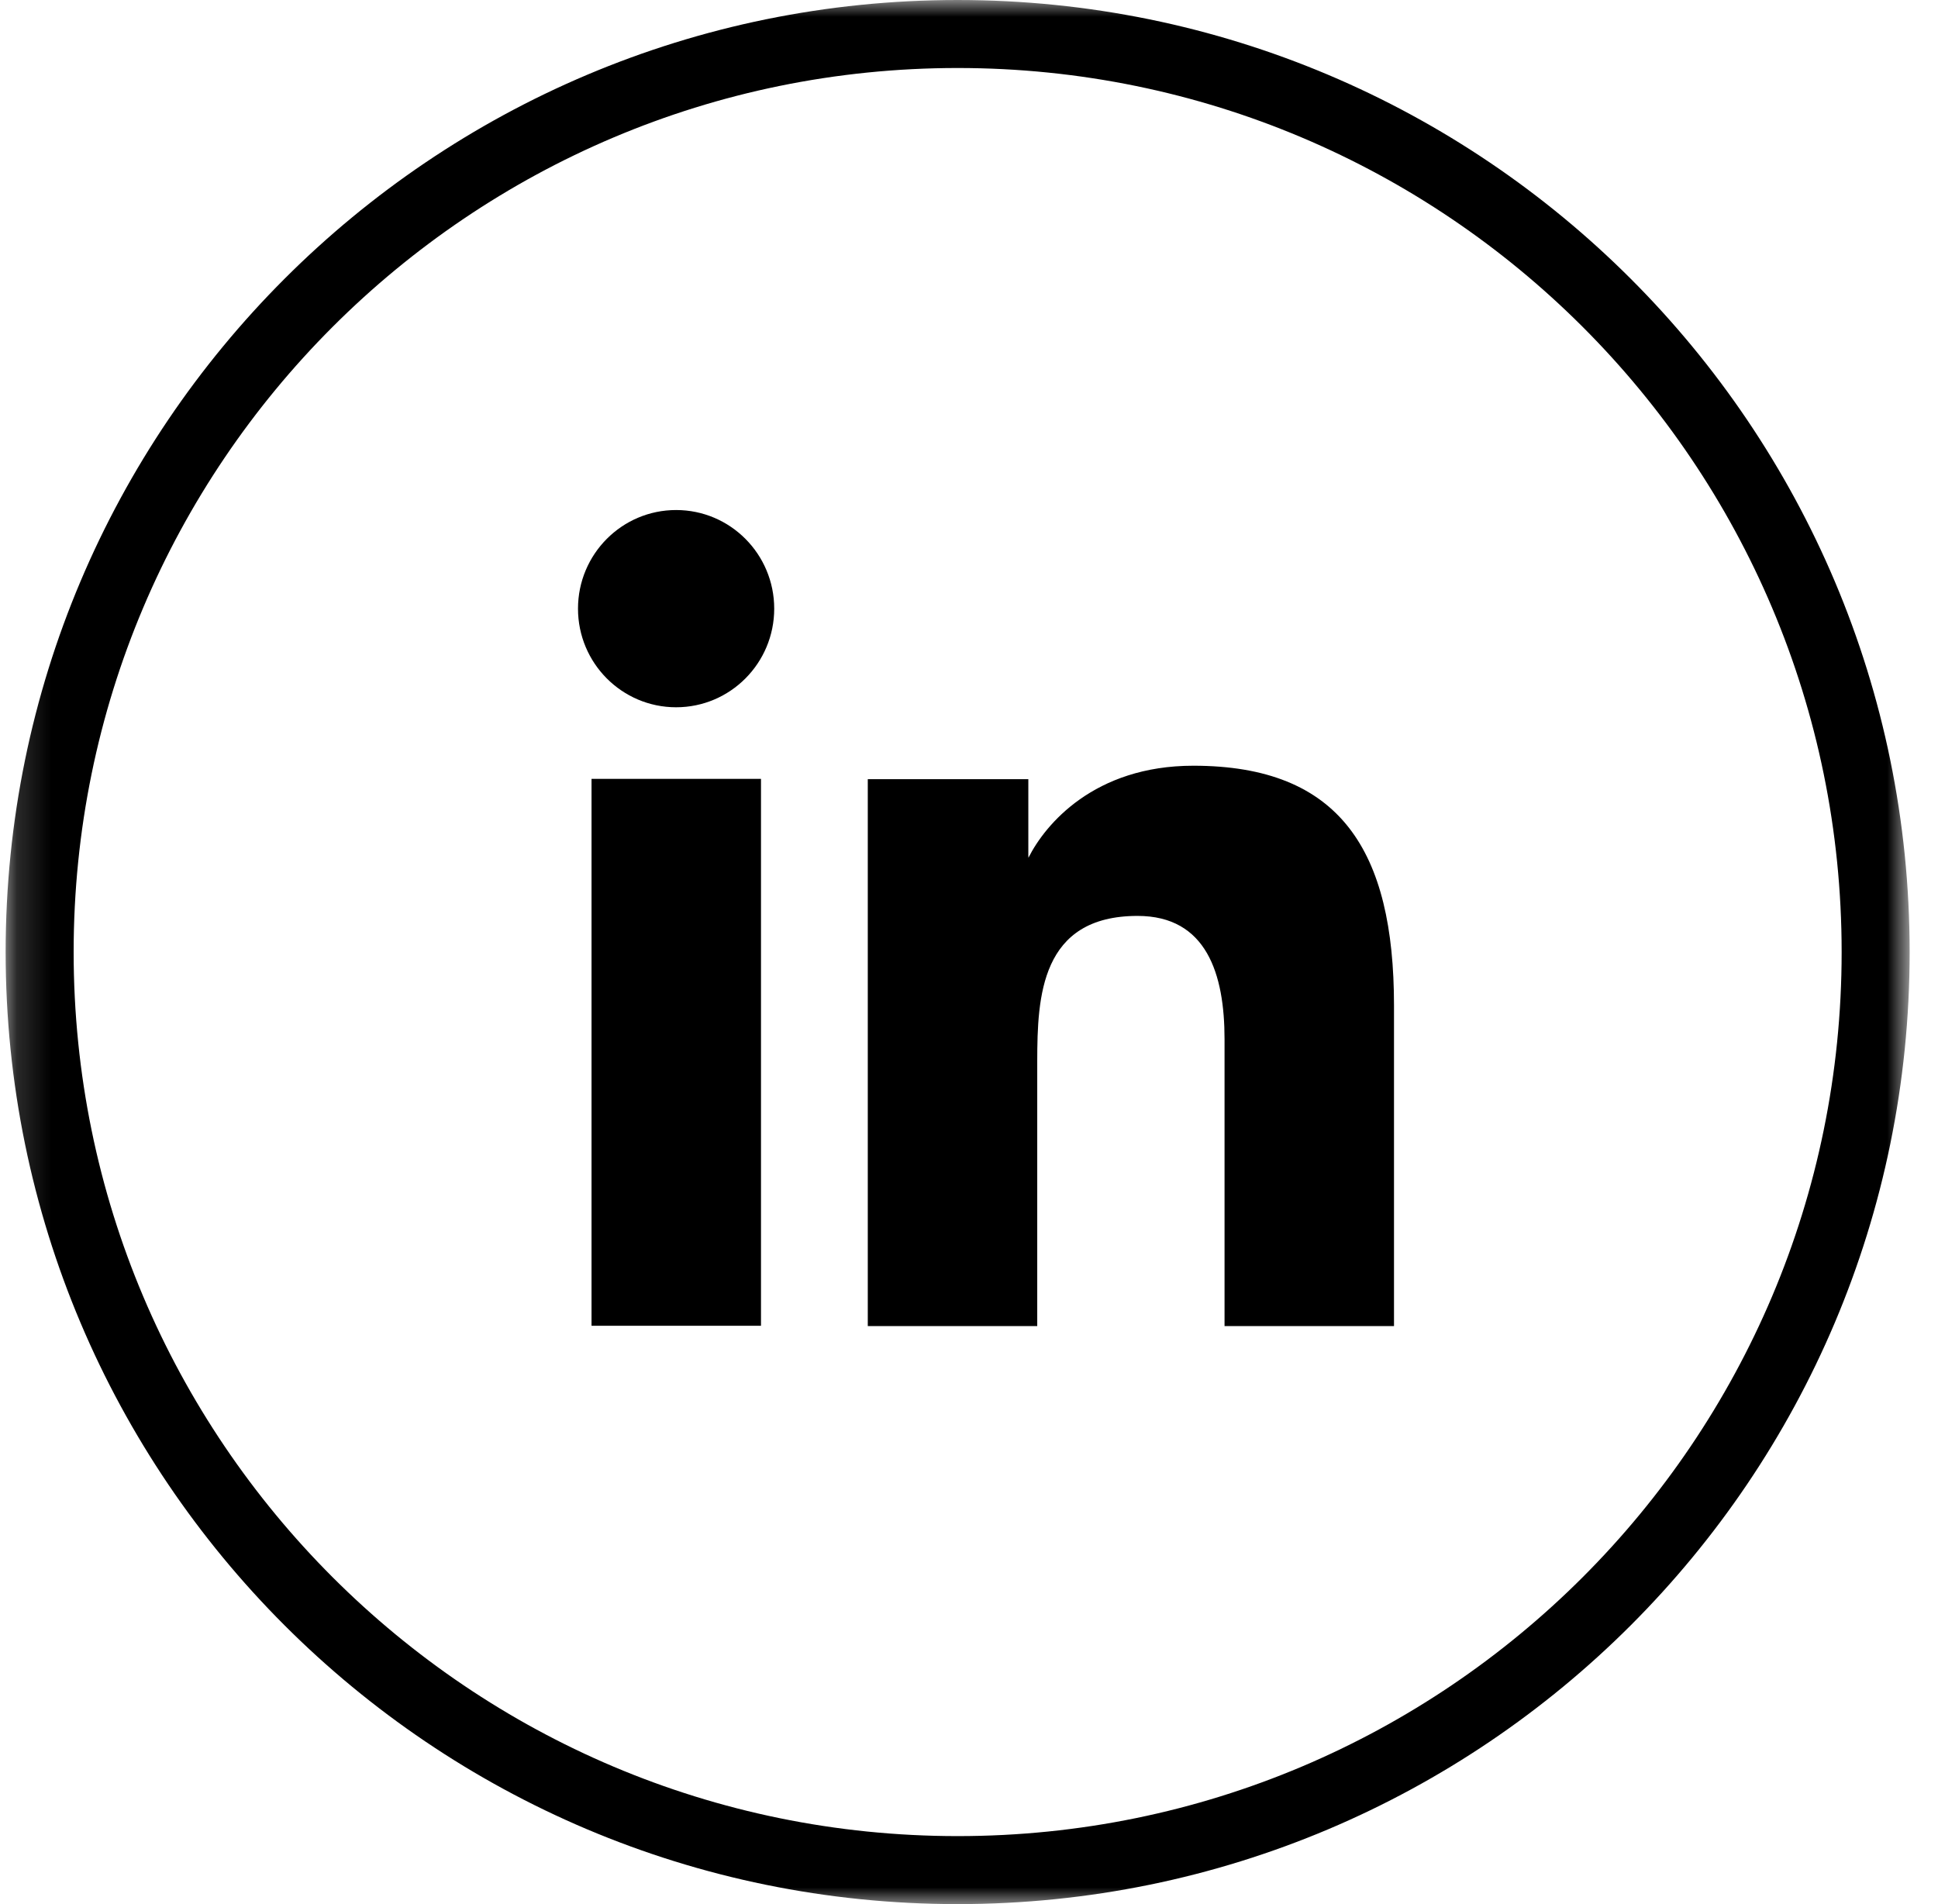 <svg width="57" height="56" viewBox="0 0 57 56" fill="none" xmlns="http://www.w3.org/2000/svg">
<g clip-path="url(#clip0_1250_11781)">
<mask id="mask0_1250_11781" style="mask-type:luminance" maskUnits="userSpaceOnUse" x="0" y="0" width="57" height="56">
<path d="M56.166 0H0.166V56H56.166V0Z" fill="white"/>
</mask>
<g mask="url(#mask0_1250_11781)">
<path d="M28.166 55C43.078 55 55.166 42.912 55.166 28C55.166 13.088 43.078 1 28.166 1C13.254 1 1.166 13.088 1.166 28C1.166 42.912 13.254 55 28.166 55Z" stroke="black" stroke-width="2"/>
</g>
<path fill-rule="evenodd" clip-rule="evenodd" d="M22.771 17.901C22.771 19.502 21.479 20.801 19.886 20.801C18.292 20.801 17 19.502 17 17.901C17 16.299 18.292 15 19.886 15C21.479 15 22.771 16.299 22.771 17.901ZM17.398 22.907H22.382V38.991H17.398V22.907ZM30.245 22.916H25.523V39H30.507V31.485V31.199C30.51 29.321 30.604 26.937 33.458 26.937C35.491 26.937 36.016 28.651 36.016 30.562V39H41V29.573C41 25.025 39.426 22.52 35.098 22.52C32.178 22.52 30.738 24.25 30.248 25.227L30.245 25.157V22.916Z" fill="black"/>
</g>
<defs>
<clipPath id="clip0_1250_11781">
<rect width="57" height="56" fill="white"/>
</clipPath>
</defs>
</svg>
